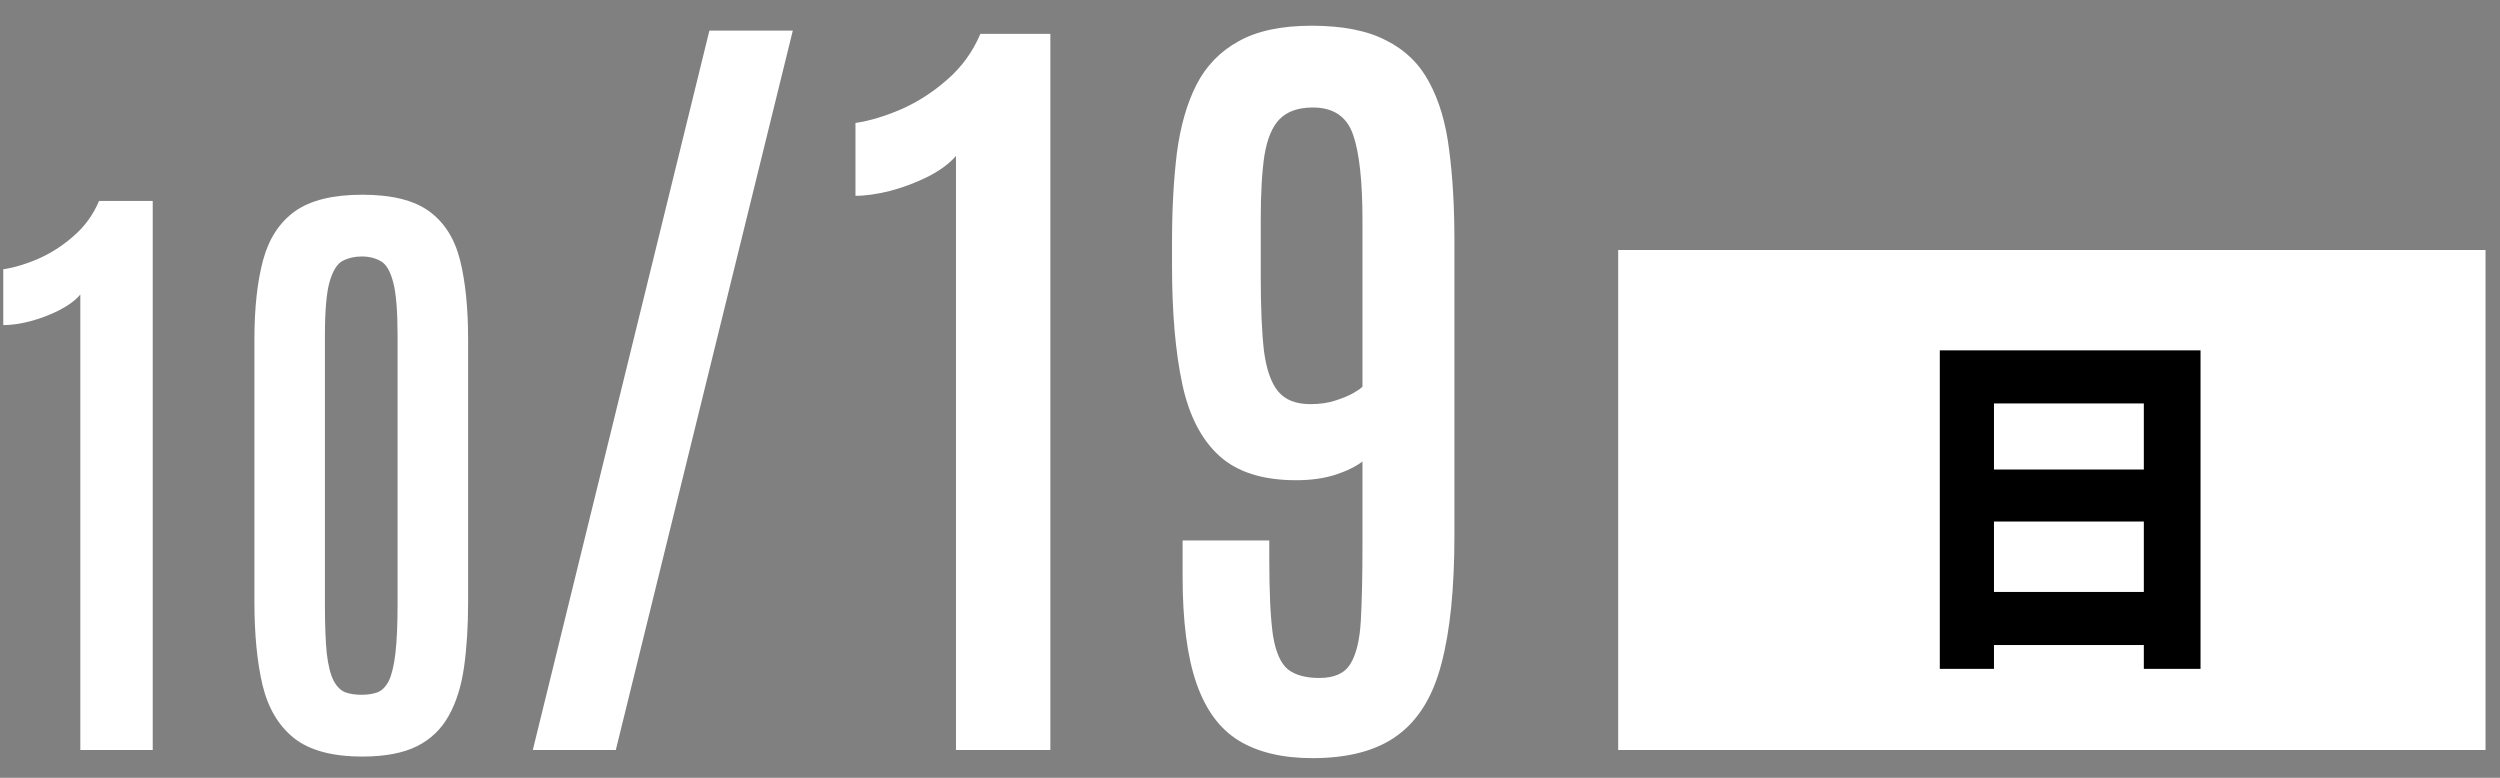 <svg width="90" height="28" viewBox="0 0 90 28" fill="none" xmlns="http://www.w3.org/2000/svg">
<rect x="0" y="0" width="90" height="28" fill="#808080" stroke="none"/>
<path d="M47.247 27.293C46.173 27.293 45.289 27.083 44.596 26.663C43.912 26.243 43.404 25.555 43.072 24.598C42.74 23.641 42.574 22.361 42.574 20.76V19.456H45.694V20.13C45.694 21.341 45.738 22.254 45.826 22.869C45.924 23.475 46.105 23.885 46.368 24.1C46.632 24.305 47.008 24.407 47.496 24.407C48.033 24.407 48.404 24.241 48.609 23.909C48.824 23.567 48.951 23.045 48.99 22.342C49.029 21.629 49.049 20.716 49.049 19.602V16.614C48.805 16.8 48.473 16.961 48.053 17.098C47.643 17.225 47.179 17.288 46.661 17.288C45.46 17.288 44.537 16.995 43.893 16.409C43.248 15.823 42.804 14.959 42.56 13.816C42.315 12.664 42.193 11.253 42.193 9.583V8.689C42.193 7.518 42.252 6.453 42.369 5.496C42.496 4.539 42.73 3.724 43.072 3.05C43.424 2.366 43.932 1.844 44.596 1.482C45.26 1.111 46.134 0.926 47.218 0.926C48.331 0.926 49.225 1.102 49.898 1.453C50.582 1.795 51.1 2.298 51.451 2.962C51.812 3.626 52.052 4.437 52.169 5.394C52.296 6.351 52.359 7.444 52.359 8.675V19.28C52.359 21.185 52.203 22.723 51.891 23.895C51.588 25.066 51.06 25.926 50.309 26.473C49.566 27.02 48.546 27.293 47.247 27.293ZM47.174 14.549C47.516 14.549 47.818 14.505 48.082 14.417C48.355 14.329 48.575 14.236 48.741 14.139C48.907 14.041 49.01 13.968 49.049 13.919V7.942C49.049 6.526 48.937 5.496 48.712 4.852C48.487 4.197 48.004 3.87 47.262 3.87C46.734 3.87 46.334 4.012 46.06 4.295C45.797 4.568 45.616 5.003 45.519 5.599C45.431 6.185 45.387 6.951 45.387 7.898V9.964C45.387 11.087 45.426 11.98 45.504 12.645C45.592 13.309 45.763 13.792 46.017 14.095C46.27 14.398 46.656 14.549 47.174 14.549Z" fill="white"/>
<path d="M34.415 27V5.613C34.181 5.887 33.844 6.136 33.404 6.36C32.975 6.575 32.52 6.746 32.042 6.873C31.573 6.99 31.158 7.049 30.797 7.049V4.427C31.314 4.349 31.866 4.183 32.452 3.929C33.048 3.665 33.6 3.309 34.107 2.859C34.625 2.41 35.02 1.863 35.294 1.219H37.813V27H34.415Z" fill="white"/>
<path d="M19.181 27L25.538 1.102H28.541L22.169 27H19.181Z" fill="white"/>
<path d="M13.044 27.236C11.966 27.236 11.146 27.015 10.585 26.573C10.031 26.131 9.653 25.495 9.451 24.664C9.256 23.833 9.159 22.834 9.159 21.666V12.221C9.159 11.083 9.264 10.128 9.473 9.357C9.683 8.586 10.065 8.002 10.619 7.605C11.18 7.208 11.989 7.01 13.044 7.01C14.1 7.01 14.901 7.208 15.448 7.605C15.994 8.002 16.365 8.586 16.56 9.357C16.754 10.128 16.852 11.083 16.852 12.221V21.666C16.852 22.541 16.803 23.324 16.706 24.013C16.608 24.701 16.425 25.285 16.155 25.765C15.893 26.244 15.511 26.611 15.01 26.865C14.508 27.112 13.853 27.236 13.044 27.236ZM13.022 25.012C13.239 25.012 13.43 24.982 13.595 24.922C13.759 24.855 13.894 24.716 13.999 24.507C14.104 24.29 14.182 23.96 14.235 23.519C14.287 23.077 14.313 22.478 14.313 21.722V12.097C14.313 11.206 14.261 10.562 14.156 10.165C14.051 9.761 13.902 9.507 13.707 9.402C13.512 9.29 13.284 9.233 13.022 9.233C12.767 9.233 12.539 9.286 12.337 9.391C12.142 9.488 11.985 9.739 11.865 10.143C11.753 10.54 11.697 11.188 11.697 12.086V21.722C11.697 22.485 11.719 23.088 11.764 23.53C11.817 23.964 11.899 24.29 12.011 24.507C12.123 24.716 12.262 24.855 12.427 24.922C12.591 24.982 12.79 25.012 13.022 25.012Z" fill="white"/>
<path d="M2.892 27V10.604C2.712 10.813 2.454 11.004 2.117 11.176C1.788 11.341 1.44 11.472 1.073 11.569C0.713 11.659 0.395 11.704 0.118 11.704V9.694C0.515 9.634 0.938 9.507 1.387 9.312C1.844 9.11 2.267 8.837 2.656 8.492C3.053 8.148 3.356 7.729 3.566 7.234H5.498V27H2.892Z" fill="white"/>
<path d="M58.255 9L89.479 9L89.479 27L58.255 27L58.255 9Z" fill="white"/>
<path d="M71.783 21.31H77.178V18.775H71.783V21.31ZM77.178 14.524H71.783V16.903H77.178V14.524ZM69.833 12.613H79.219V24.079H77.178V23.221H71.783V24.079H69.833V12.613Z" fill="black"/>
</svg>
